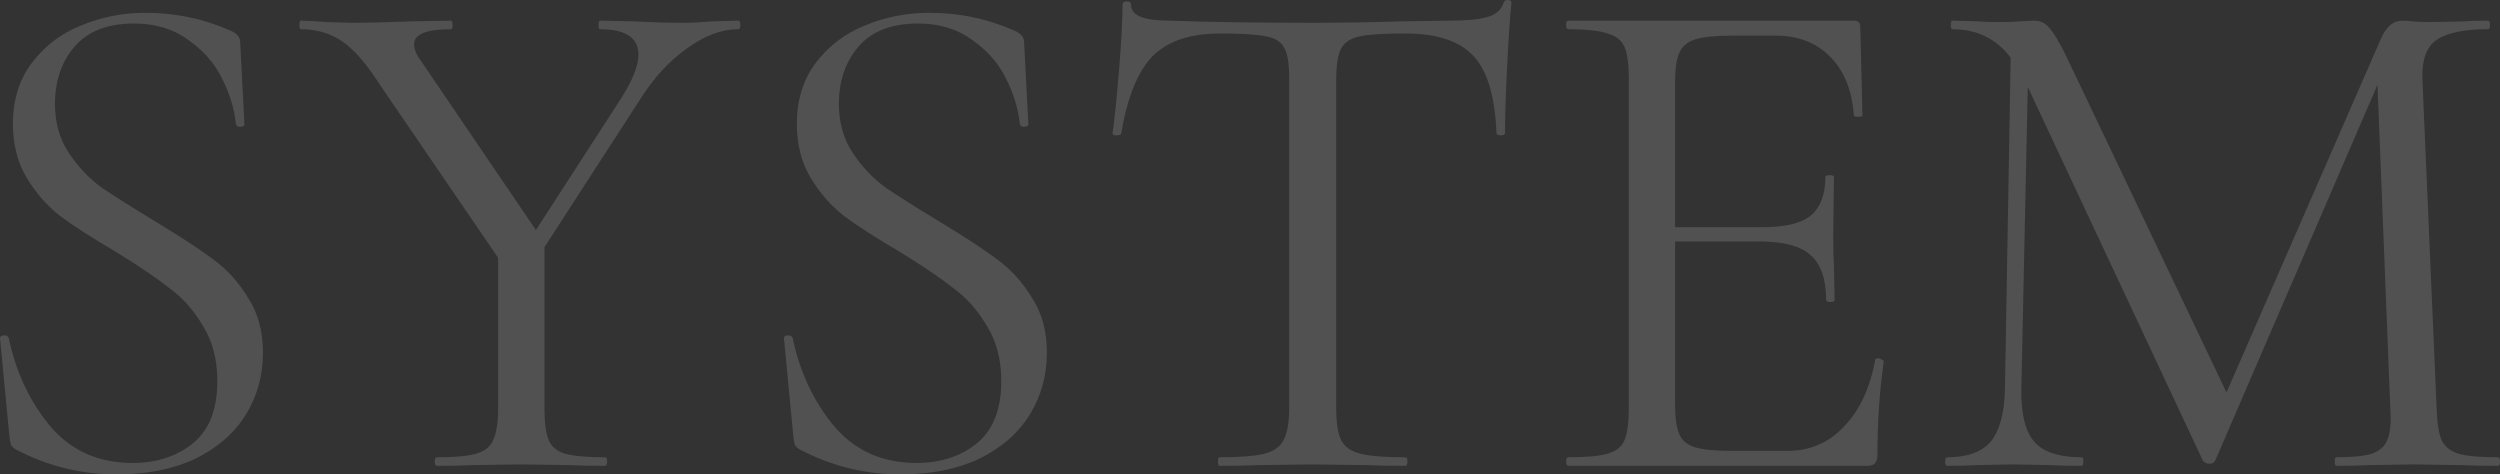 <?xml version="1.0" encoding="UTF-8"?> <svg xmlns="http://www.w3.org/2000/svg" viewBox="0 0 553.571 105.041" fill="none"><rect x="0" y="0" width="553.571" height="105.041" fill="#333333" stroke="none"/> <path d="M12.171 23.027C12.171 27.128 13.17 30.703 15.167 33.752C17.165 36.801 19.583 39.377 22.422 41.48C25.367 43.478 29.362 46.001 34.409 49.051C39.982 52.415 44.24 55.202 47.184 57.41C50.234 59.618 52.809 62.457 54.913 65.926C57.121 69.291 58.224 73.339 58.224 78.071C58.224 83.118 56.963 87.692 54.439 91.792C51.916 95.893 48.183 99.152 43.241 101.571C38.405 103.884 32.569 105.041 25.734 105.041C17.954 105.041 10.541 103.201 3.496 99.521C2.97 99.205 2.602 98.837 2.392 98.416C2.287 97.996 2.182 97.365 2.077 96.524L0.026 75.074C-0.079 74.654 0.131 74.391 0.657 74.286C1.288 74.181 1.709 74.338 1.919 74.759C3.496 82.329 6.545 88.848 11.067 94.316C15.693 99.784 21.791 102.517 29.362 102.517C34.619 102.517 39.035 101.098 42.61 98.259C46.291 95.315 48.13 90.688 48.13 84.38C48.13 79.648 47.079 75.6 44.976 72.235C42.978 68.765 40.455 65.926 37.406 63.718C34.462 61.405 30.413 58.671 25.261 55.517C20.214 52.573 16.219 49.997 13.275 47.789C10.331 45.476 7.86 42.637 5.862 39.272C3.864 35.907 2.865 31.964 2.865 27.443C2.865 22.186 4.232 17.717 6.966 14.037C9.805 10.252 13.432 7.465 17.849 5.678C22.37 3.785 27.154 2.839 32.201 2.839C38.72 2.839 44.871 4.101 50.654 6.624C52.336 7.255 53.178 8.149 53.178 9.305L54.124 27.443C54.124 27.864 53.808 28.074 53.178 28.074C52.652 28.074 52.336 27.864 52.231 27.443C51.916 24.184 50.917 20.871 49.235 17.507C47.552 14.037 45.029 11.145 41.664 8.832C38.405 6.414 34.409 5.205 29.677 5.205C23.789 5.205 19.373 6.94 16.429 10.409C13.59 13.774 12.171 17.98 12.171 23.027Z" fill="white" fill-opacity="0.15"></path> <path d="M163.456 4.574C163.772 4.574 163.929 4.889 163.929 5.52C163.929 6.151 163.772 6.466 163.456 6.466C159.776 6.466 155.991 7.886 152.1 10.725C148.21 13.459 144.74 17.244 141.691 22.081L120.557 54.728V90.373C120.557 93.633 120.872 95.998 121.503 97.47C122.134 98.942 123.343 99.941 125.131 100.467C127.023 100.993 129.967 101.256 133.963 101.256C134.278 101.256 134.436 101.571 134.436 102.202C134.436 102.833 134.278 103.148 133.963 103.148C130.703 103.148 128.18 103.095 126.392 102.991L115.352 102.833L104.627 102.991C102.735 103.095 100.106 103.148 96.741 103.148C96.426 103.148 96.268 102.833 96.268 102.202C96.268 101.571 96.426 101.256 96.741 101.256C100.737 101.256 103.628 100.993 105.416 100.467C107.308 99.941 108.57 98.942 109.201 97.47C109.937 95.893 110.305 93.527 110.305 90.373V57.094L84.124 18.769C81.18 14.142 78.393 10.935 75.765 9.148C73.136 7.36 70.087 6.466 66.617 6.466C66.407 6.466 66.301 6.151 66.301 5.52C66.301 4.889 66.407 4.574 66.617 4.574C67.879 4.574 69.771 4.679 72.295 4.889L77.815 5.047C81.285 5.047 85.753 4.942 91.221 4.732L99.896 4.574C100.106 4.574 100.211 4.889 100.211 5.52C100.211 6.151 100.106 6.466 99.896 6.466C94.428 6.466 91.694 7.571 91.694 9.779C91.694 10.935 92.22 12.197 93.271 13.564L118.664 50.943L137.748 21.45C140.166 17.559 141.376 14.458 141.376 12.144C141.376 8.359 138.537 6.466 132.859 6.466C132.648 6.466 132.543 6.151 132.543 5.52C132.543 4.889 132.648 4.574 132.859 4.574L140.272 4.732C144.267 4.942 147.947 5.047 151.312 5.047C153.099 5.047 155.255 4.942 157.778 4.732L163.456 4.574Z" fill="white" fill-opacity="0.15"></path> <path d="M185.754 23.027C185.754 27.128 186.753 30.703 188.75 33.752C190.748 36.801 193.167 39.377 196.005 41.48C198.95 43.478 202.945 46.001 207.992 49.051C213.565 52.415 217.823 55.202 220.767 57.41C223.816 59.618 226.393 62.457 228.495 65.926C230.704 69.291 231.808 73.339 231.808 78.071C231.808 83.118 230.546 87.692 228.022 91.792C225.499 95.893 221.766 99.152 216.824 101.571C211.988 103.884 206.152 105.041 199.318 105.041C191.537 105.041 184.124 103.201 177.079 99.521C176.554 99.205 176.185 98.837 175.975 98.416C175.87 97.996 175.765 97.365 175.66 96.524L173.609 75.074C173.504 74.654 173.714 74.391 174.24 74.286C174.871 74.181 175.292 74.338 175.502 74.759C177.079 82.329 180.128 88.848 184.65 94.316C189.276 99.784 195.375 102.517 202.945 102.517C208.202 102.517 212.619 101.098 216.193 98.259C219.874 95.315 221.714 90.688 221.714 84.38C221.714 79.648 220.662 75.6 218.559 72.235C216.562 68.765 214.038 65.926 210.989 63.718C208.045 61.405 203.997 58.671 198.844 55.517C193.797 52.573 189.802 49.997 186.858 47.789C183.914 45.476 181.443 42.637 179.445 39.272C177.447 35.907 176.448 31.964 176.448 27.443C176.448 22.186 177.815 17.717 180.549 14.037C183.388 10.252 187.015 7.465 191.432 5.678C195.953 3.785 200.737 2.839 205.784 2.839C212.303 2.839 218.454 4.101 224.237 6.624C225.92 7.255 226.761 8.149 226.761 9.305L227.707 27.443C227.707 27.864 227.392 28.074 226.761 28.074C226.235 28.074 225.92 27.864 225.814 27.443C225.499 24.184 224.5 20.871 222.818 17.507C221.135 14.037 218.612 11.145 215.247 8.832C211.988 6.414 207.992 5.205 203.261 5.205C197.372 5.205 192.956 6.94 190.012 10.409C187.173 13.774 185.754 17.98 185.754 23.027Z" fill="white" fill-opacity="0.15"></path> <path d="M270.168 7.413C263.542 7.413 258.549 9.095 255.183 12.46C251.924 15.824 249.611 21.555 248.244 29.651C248.139 29.861 247.771 29.967 247.14 29.967C246.614 29.967 246.351 29.809 246.351 29.493C246.772 26.654 247.245 22.081 247.771 15.772C248.296 9.358 248.559 4.469 248.559 1.104C248.559 0.578 248.875 0.315 249.505 0.315C250.137 0.315 250.452 0.578 250.452 1.104C250.452 3.417 253.238 4.574 258.811 4.574C267.749 4.889 278.315 5.047 290.511 5.047C296.822 5.047 303.445 4.942 310.385 4.732L320.951 4.574C324.738 4.574 327.524 4.311 329.311 3.785C331.203 3.26 332.413 2.208 332.938 0.631C333.045 0.21 333.36 0 333.885 0C334.41 0 334.674 0.21 334.674 0.631C334.357 3.575 334.042 8.201 333.727 14.51C333.412 20.714 333.255 25.708 333.255 29.493C333.255 29.809 332.938 29.967 332.308 29.967C331.783 29.967 331.465 29.809 331.361 29.493C331.046 21.397 329.364 15.719 326.315 12.46C323.266 9.095 318.217 7.413 311.175 7.413C306.441 7.413 303.077 7.623 301.08 8.044C299.081 8.464 297.714 9.358 296.979 10.725C296.242 12.092 295.874 14.405 295.874 17.664V90.373C295.874 93.633 296.242 95.998 296.979 97.47C297.714 98.942 299.133 99.941 301.238 100.467C303.34 100.993 306.651 101.256 311.175 101.256C311.489 101.256 311.647 101.571 311.647 102.202C311.647 102.833 311.489 103.148 311.175 103.148C307.598 103.148 304.812 103.095 302.815 102.991L290.511 102.833L278.683 102.991C276.581 103.095 273.689 103.148 270.008 103.148C269.798 103.148 269.693 102.833 269.693 102.202C269.693 101.571 269.798 101.256 270.008 101.256C274.529 101.256 277.843 100.993 279.945 100.467C282.049 99.941 283.468 98.942 284.203 97.47C285.045 95.893 285.465 93.527 285.465 90.373V17.349C285.465 14.09 285.098 11.829 284.361 10.567C283.626 9.2 282.259 8.359 280.26 8.044C278.263 7.623 274.899 7.413 270.168 7.413Z" fill="white" fill-opacity="0.15"></path> <path d="M415.233 79.648C415.233 79.438 415.498 79.333 416.023 79.333C416.233 79.333 416.443 79.438 416.653 79.648C416.97 79.753 417.128 79.858 417.128 79.963C416.181 86.588 415.708 93.527 415.708 100.782C415.708 101.623 415.498 102.254 415.076 102.675C414.761 102.991 414.184 103.148 413.342 103.148H347.258C346.943 103.148 346.786 102.833 346.786 102.202C346.786 101.571 346.943 101.256 347.258 101.256C351.254 101.256 354.146 100.993 355.933 100.467C357.824 99.941 359.087 98.942 359.716 97.47C360.349 95.893 360.664 93.527 360.664 90.373V17.349C360.664 14.195 360.349 11.881 359.716 10.409C359.087 8.937 357.824 7.939 355.933 7.413C354.146 6.782 351.254 6.466 347.258 6.466C346.943 6.466 346.786 6.151 346.786 5.52C346.786 4.889 346.943 4.574 347.258 4.574H410.502C411.45 4.574 411.922 5.047 411.922 5.993L412.397 25.551C412.397 25.761 412.079 25.866 411.45 25.866C410.817 25.866 410.502 25.761 410.502 25.551C410.083 19.978 408.348 15.667 405.299 12.618C402.25 9.463 398.201 7.886 393.153 7.886H383.534C379.957 7.886 377.276 8.149 375.489 8.675C373.702 9.2 372.492 10.199 371.862 11.671C371.23 13.038 370.915 15.194 370.915 18.138V50.312H390.157C395.205 50.312 398.779 49.471 400.883 47.789C403.09 46.001 404.195 43.11 404.195 39.114C404.195 38.904 404.509 38.799 405.142 38.799C405.772 38.799 406.086 38.904 406.086 39.114L405.929 51.889C405.929 55.044 405.981 57.41 406.086 58.987L406.244 66.4C406.244 66.715 405.929 66.873 405.299 66.873C404.667 66.873 404.352 66.715 404.352 66.4C404.352 61.773 403.195 58.461 400.883 56.463C398.674 54.466 394.942 53.467 389.684 53.467H370.915V89.742C370.915 92.581 371.23 94.736 371.862 96.208C372.492 97.575 373.649 98.522 375.331 99.048C377.118 99.573 379.747 99.836 383.219 99.836H395.835C400.778 99.836 404.929 98.049 408.296 94.474C411.765 90.899 414.079 85.957 415.233 79.648Z" fill="white" fill-opacity="0.15"></path> <path d="M553.099 101.256C553.414 101.256 553.571 101.571 553.571 102.202C553.571 102.833 553.414 103.148 553.099 103.148C549.733 103.148 547.106 103.095 545.211 102.991L534.487 102.833L524.393 102.991C522.711 103.095 520.345 103.148 517.296 103.148C517.086 103.148 516.981 102.833 516.981 102.202C516.981 101.571 517.086 101.256 517.296 101.256C520.872 101.256 523.498 100.993 525.183 100.467C526.97 99.836 528.127 98.785 528.652 97.313C529.282 95.841 529.494 93.527 529.282 90.373L526.443 18.769L490.484 102.044C490.274 102.465 489.852 102.675 489.222 102.675C488.697 102.675 488.222 102.465 487.803 102.044L449.003 19.242L447.583 85.957C447.478 91.529 448.425 95.472 450.422 97.786C452.421 100.099 455.943 101.256 460.991 101.256C461.201 101.256 461.306 101.571 461.306 102.202C461.306 102.833 461.201 103.148 460.991 103.148C458.047 103.148 455.785 103.095 454.208 102.991L445.691 102.833L437.491 102.991C436.019 103.095 433.915 103.148 431.181 103.148C430.866 103.148 430.708 102.833 430.708 102.202C430.708 101.571 430.866 101.256 431.181 101.256C435.597 101.256 438.803 100.099 440.803 97.786C442.8 95.367 443.852 91.424 443.957 85.957L445.219 12.775C442.065 8.569 437.754 6.466 432.285 6.466C432.076 6.466 431.971 6.151 431.971 5.52C431.971 4.889 432.076 4.574 432.285 4.574L438.121 4.732C439.173 4.837 440.593 4.889 442.38 4.889C444.377 4.889 446.058 4.837 447.426 4.732C448.793 4.626 449.792 4.574 450.422 4.574C451.789 4.574 452.894 5.1 453.736 6.151C454.681 7.097 455.995 9.305 457.677 12.775L493.008 86.903L527.232 8.517C528.389 5.888 529.966 4.574 531.963 4.574C532.491 4.574 533.225 4.626 534.173 4.732C535.222 4.837 536.537 4.889 538.114 4.889L545.686 4.732C546.841 4.626 548.578 4.574 550.89 4.574C551.205 4.574 551.362 4.889 551.362 5.52C551.362 6.151 551.205 6.466 550.89 6.466C545.634 6.466 541.848 7.255 539.533 8.832C537.327 10.304 536.274 13.143 536.379 17.349L539.533 90.373C539.638 93.633 540.008 95.998 540.638 97.47C541.375 98.942 542.637 99.941 544.424 100.467C546.211 100.993 549.103 101.256 553.099 101.256Z" fill="white" fill-opacity="0.15"></path> </svg> 